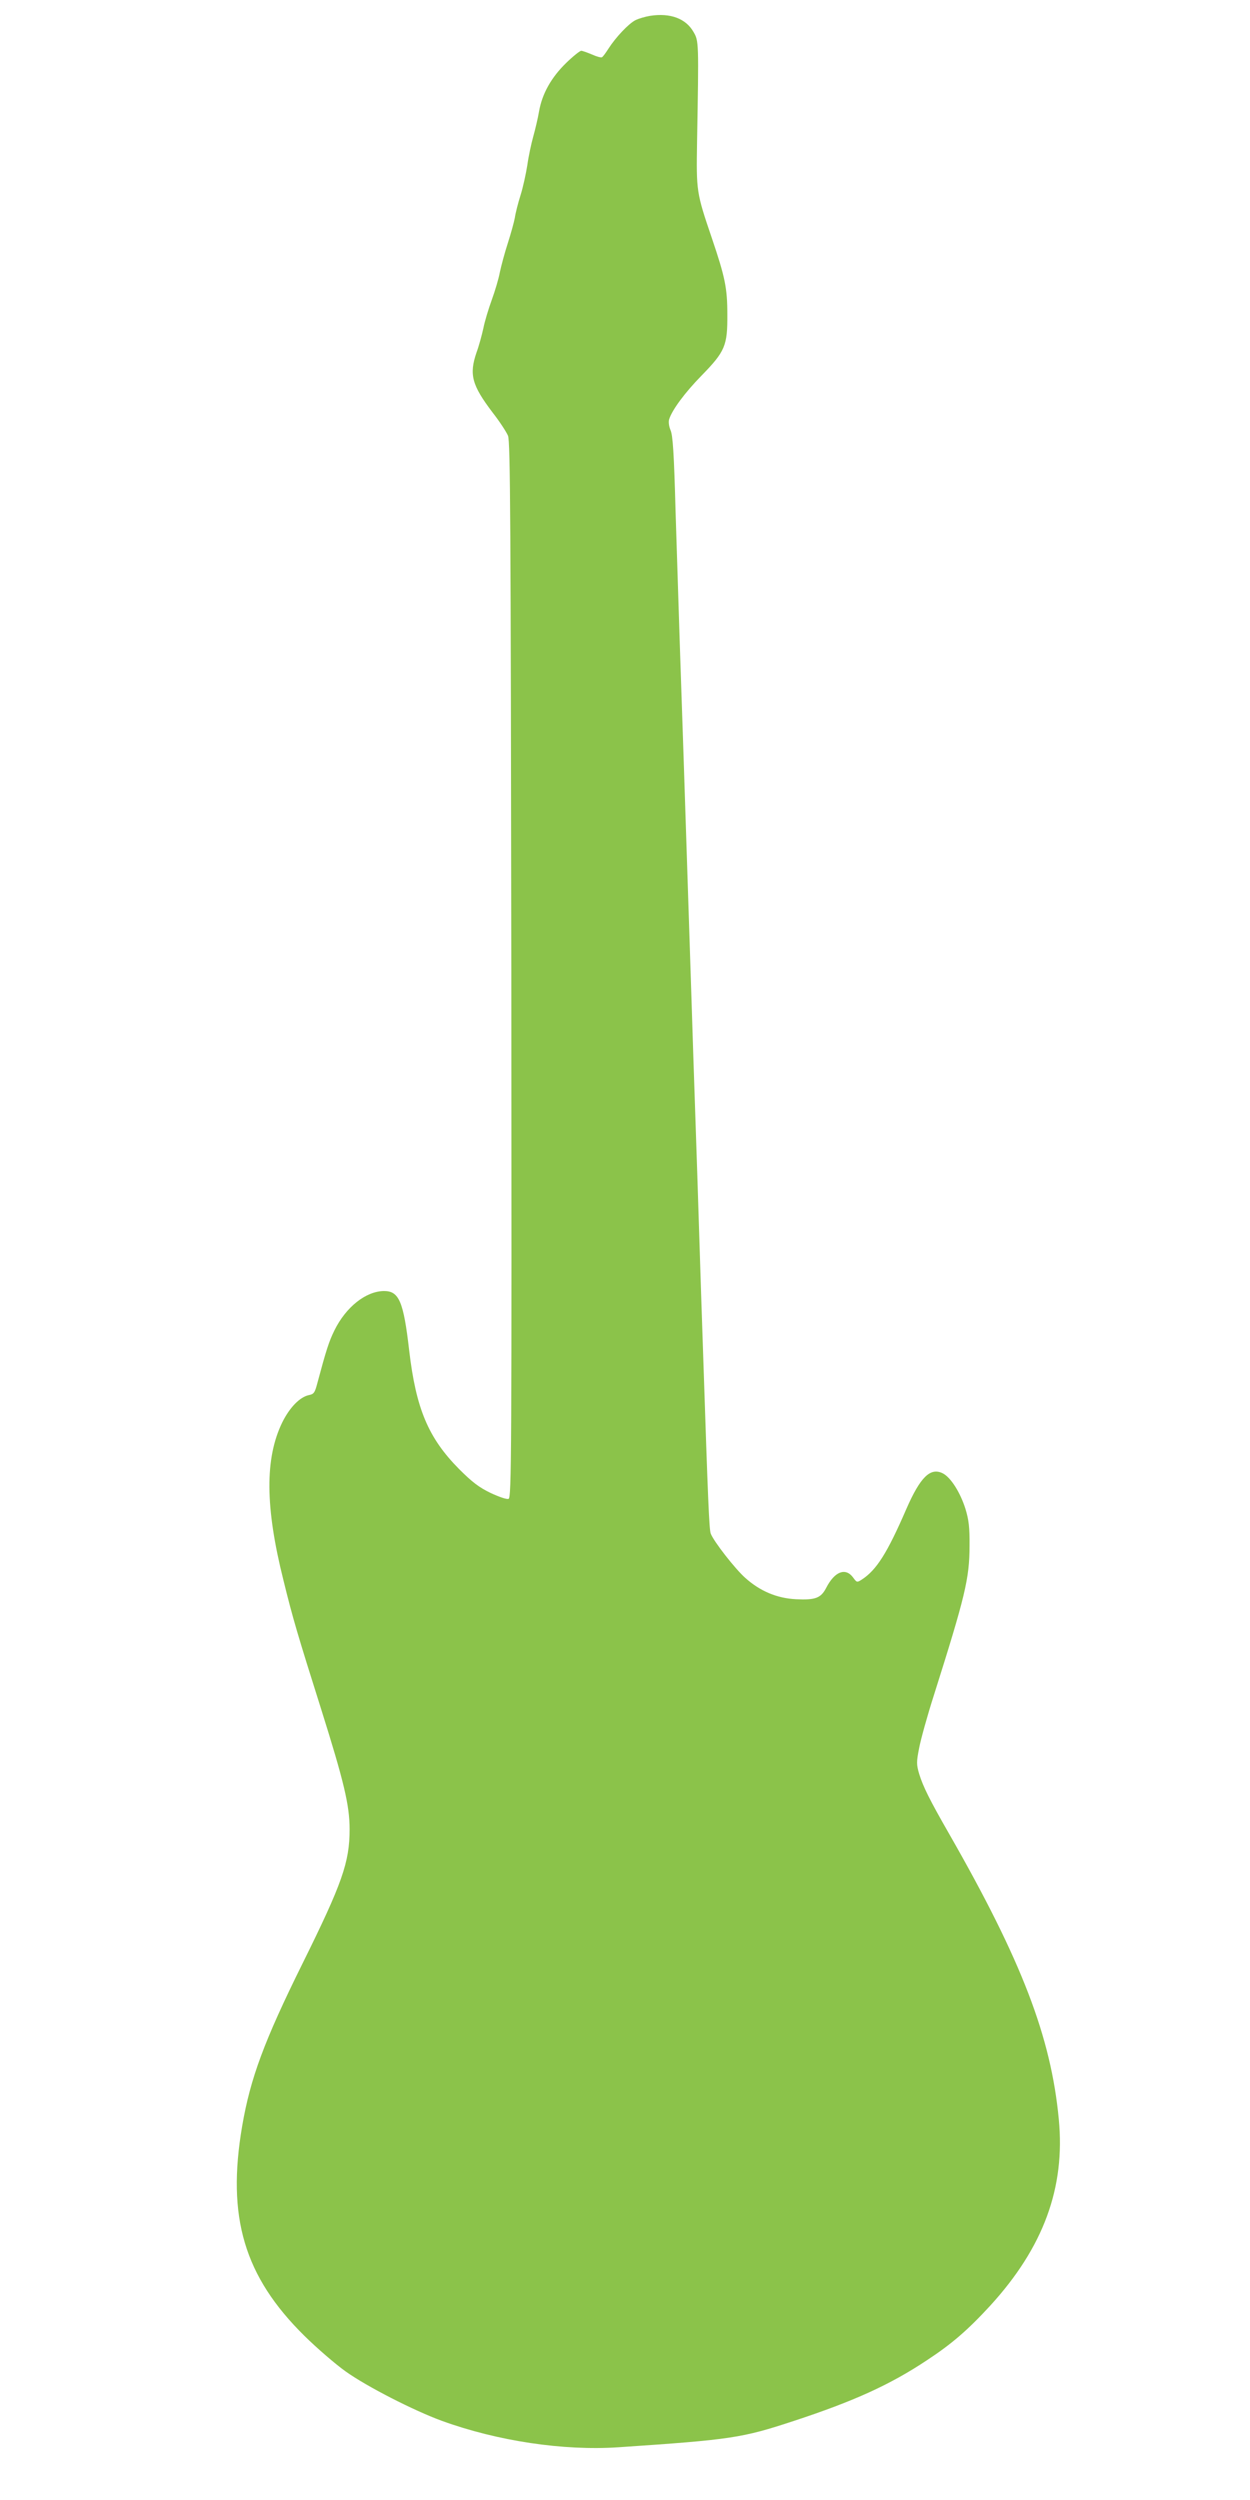 <?xml version="1.0" standalone="no"?>
<!DOCTYPE svg PUBLIC "-//W3C//DTD SVG 20010904//EN"
 "http://www.w3.org/TR/2001/REC-SVG-20010904/DTD/svg10.dtd">
<svg version="1.0" xmlns="http://www.w3.org/2000/svg"
 width="640pt" height="1280pt" viewBox="0 0 640 1280"
 preserveAspectRatio="xMidYMid meet">
<g transform="translate(0,1280) scale(0.1,-0.1)"
fill="#8bc34a" stroke="none">
<path d="M3329 12719 c-25 -4 -59 -14 -75 -22 -36 -18 -102 -89 -138 -145 -14
-22 -29 -43 -34 -45 -4 -3 -27 3 -51 14 -24 10 -49 19 -55 19 -7 0 -42 -28
-77 -62 -76 -74 -123 -157 -139 -248 -6 -36 -20 -94 -30 -130 -10 -36 -24
-101 -30 -145 -7 -44 -22 -114 -35 -155 -13 -41 -26 -93 -29 -115 -4 -22 -20
-80 -36 -130 -16 -49 -34 -117 -41 -150 -6 -33 -25 -96 -41 -140 -16 -44 -36
-109 -43 -145 -8 -36 -23 -92 -35 -124 -39 -114 -24 -168 82 -308 36 -46 71
-100 79 -119 12 -29 14 -436 17 -2735 2 -2487 1 -2702 -14 -2708 -9 -4 -49 10
-92 30 -60 29 -95 56 -162 123 -157 159 -220 308 -255 607 -29 251 -52 304
-129 304 -93 -1 -195 -82 -254 -202 -28 -57 -42 -101 -87 -269 -13 -50 -18
-57 -44 -62 -46 -10 -98 -63 -136 -140 -89 -183 -88 -432 6 -807 48 -196 74
-283 193 -660 117 -372 146 -493 146 -616 0 -169 -38 -277 -242 -689 -195
-394 -266 -585 -308 -830 -80 -467 10 -770 319 -1075 64 -63 159 -145 211
-182 108 -77 348 -200 493 -253 284 -103 621 -154 904 -135 577 39 631 47 898
135 307 101 492 185 680 310 128 84 210 155 325 280 272 298 385 603 351 955
-40 421 -189 810 -561 1460 -101 176 -134 243 -154 308 -14 48 -14 61 0 132 8
43 42 166 76 272 159 503 182 596 182 763 1 96 -4 134 -21 190 -27 85 -75 160
-115 181 -64 33 -116 -18 -188 -183 -97 -224 -152 -311 -227 -360 -25 -16 -26
-16 -45 10 -39 53 -95 31 -138 -53 -27 -52 -55 -63 -155 -58 -97 5 -183 41
-259 109 -52 46 -162 187 -177 227 -8 21 -14 164 -39 922 -6 173 -15 448 -20
610 -5 162 -14 437 -20 610 -6 173 -15 448 -20 610 -25 761 -30 926 -40 1225
-6 176 -15 444 -20 595 -5 151 -14 448 -21 660 -8 297 -14 392 -26 418 -8 19
-11 42 -7 55 15 48 80 136 165 223 122 125 134 154 133 314 0 136 -12 192 -79
390 -80 235 -80 240 -76 495 9 509 9 515 -18 561 -39 69 -119 99 -222 83z"/>
</g>
</svg>
